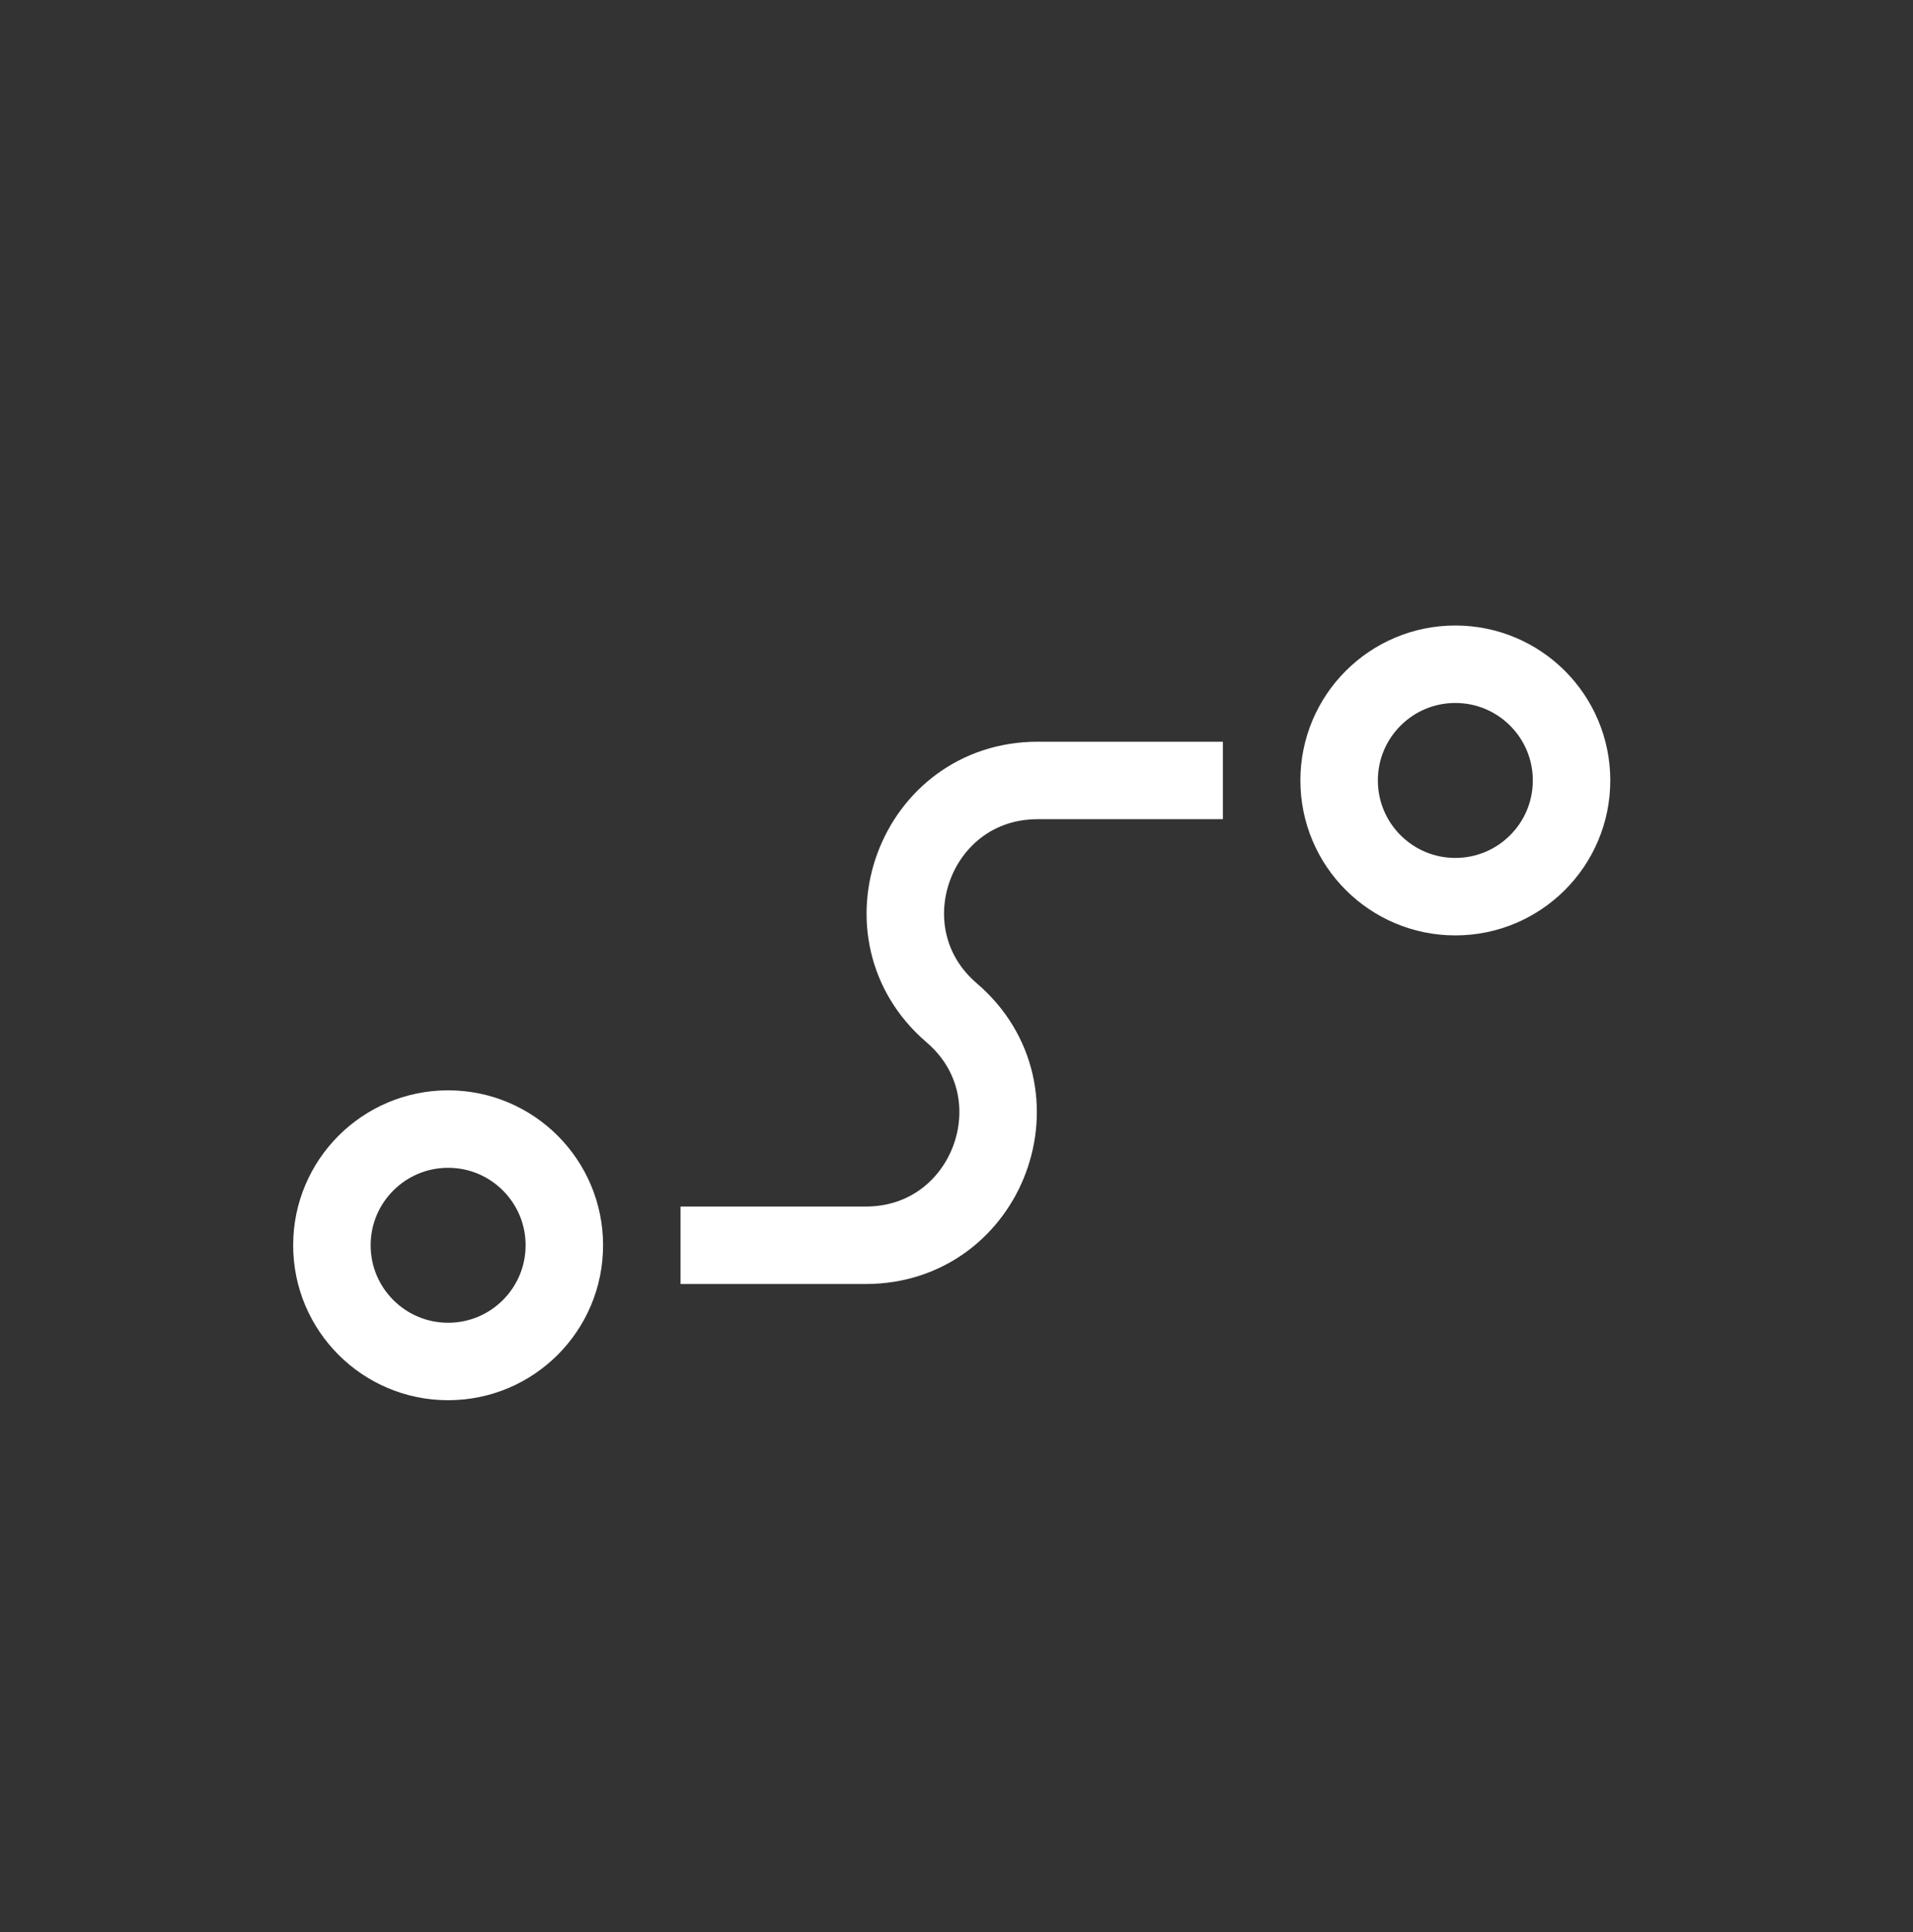 <svg xmlns="http://www.w3.org/2000/svg" fill="none" viewBox="0 0 100 101" height="101" width="100">
<rect x="0" y="0" width="100" height="101" fill="#333333" stroke="none"/>
<circle stroke-width="4.05" stroke="white" r="6.075" cy="40.8" cx="76.076"></circle>
<circle stroke-width="4.05" stroke="white" r="6.075" cy="65.1" cx="23.425"></circle>
<path stroke-width="4.05" stroke="white" d="M35.575 65.1H45.255C51.667 65.1 54.618 57.122 49.75 52.95V52.95C44.881 48.777 47.832 40.8 54.244 40.8H63.925"></path>
</svg>
